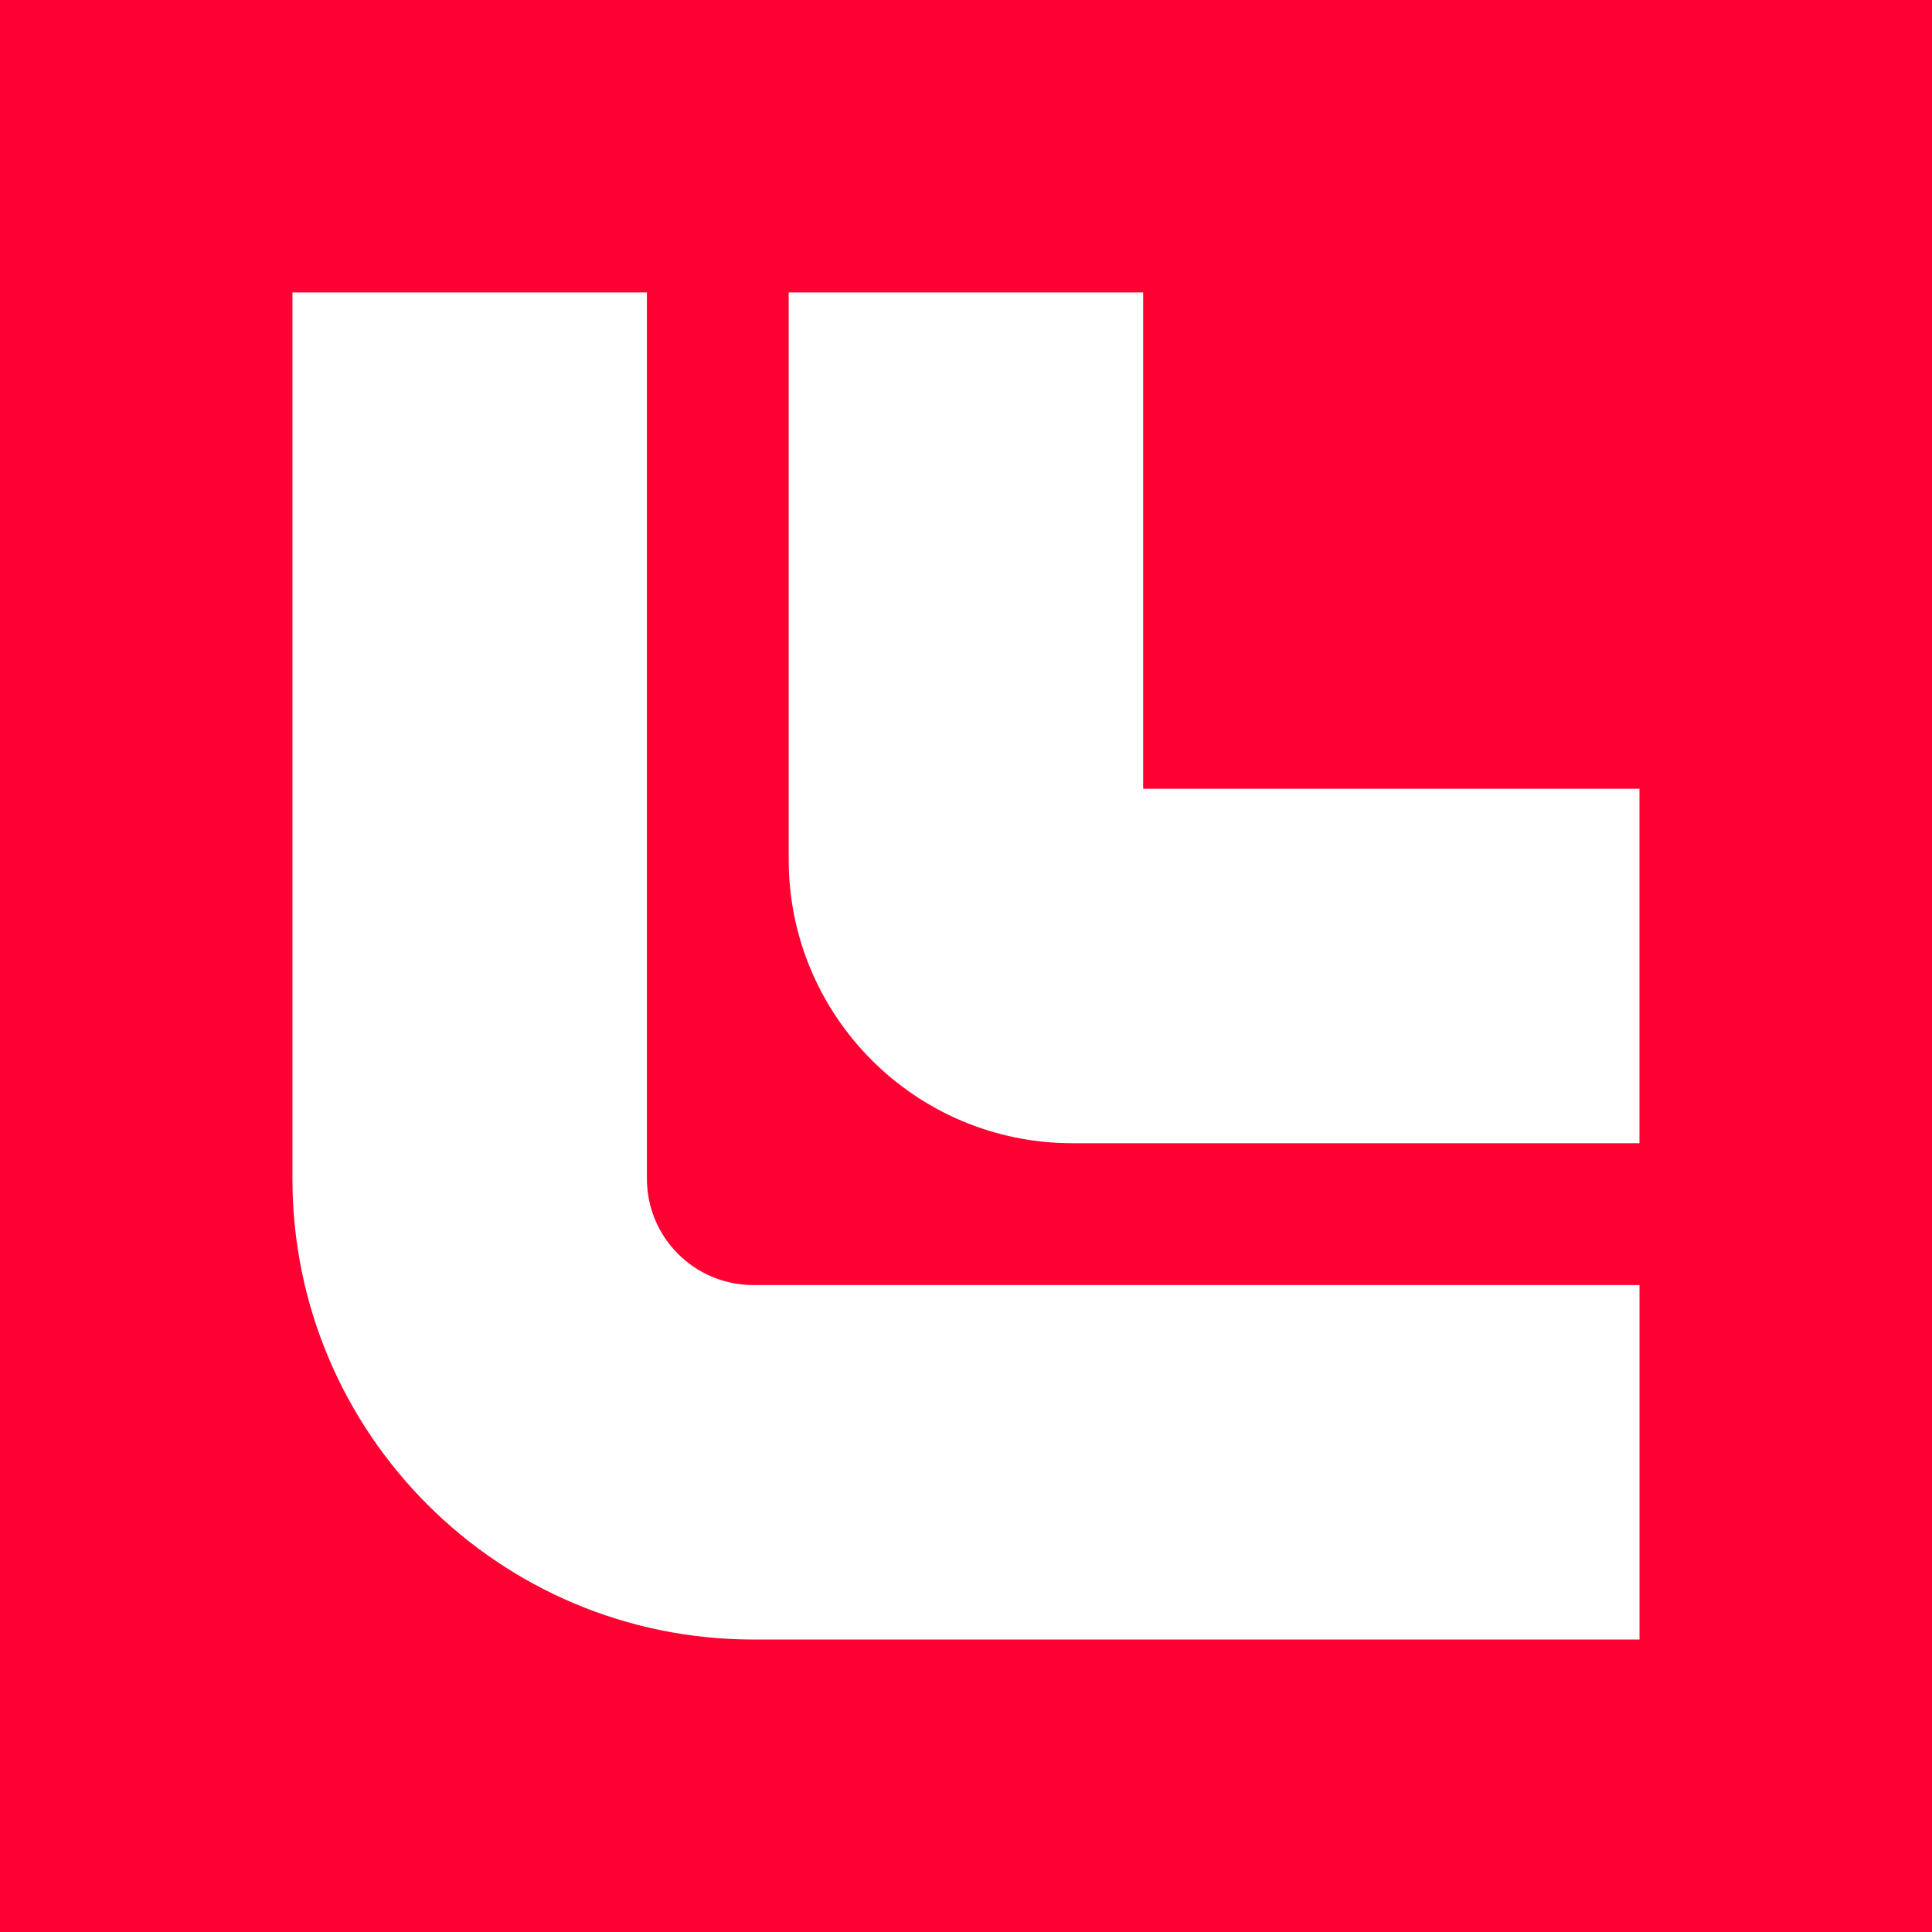 <svg width="44" height="44" viewBox="0 0 44 44" fill="none" xmlns="http://www.w3.org/2000/svg">
<rect x="0" y="0" width="44" height="44" fill="#333333" stroke="none"/>
<g clip-path="url(#clip0_7225_7851)">
<rect width="44" height="44" fill="#BBC1C7"/>
<circle cx="22" cy="22" r="14.5" fill="#7B61FF" fill-opacity="0.1" stroke="#7B61FF" stroke-width="3" stroke-dasharray="10 5"/>
<path d="M44 0H0V44H44V0Z" fill="#FF0032"/>
<path fill-rule="evenodd" clip-rule="evenodd" d="M6.66 26.844V6.66H14.733V26.844C14.733 28.182 15.817 29.266 17.156 29.266H37.339V37.339H17.156C11.359 37.339 6.66 32.64 6.66 26.844Z" fill="white"/>
<path fill-rule="evenodd" clip-rule="evenodd" d="M17.962 19.578V6.66H26.035V17.963H37.338V26.036H24.421C20.854 26.036 17.962 23.144 17.962 19.578Z" fill="white"/>
</g>
<defs>
<clipPath id="clip0_7225_7851">
<rect width="44" height="44" fill="white"/>
</clipPath>
</defs>
</svg>
